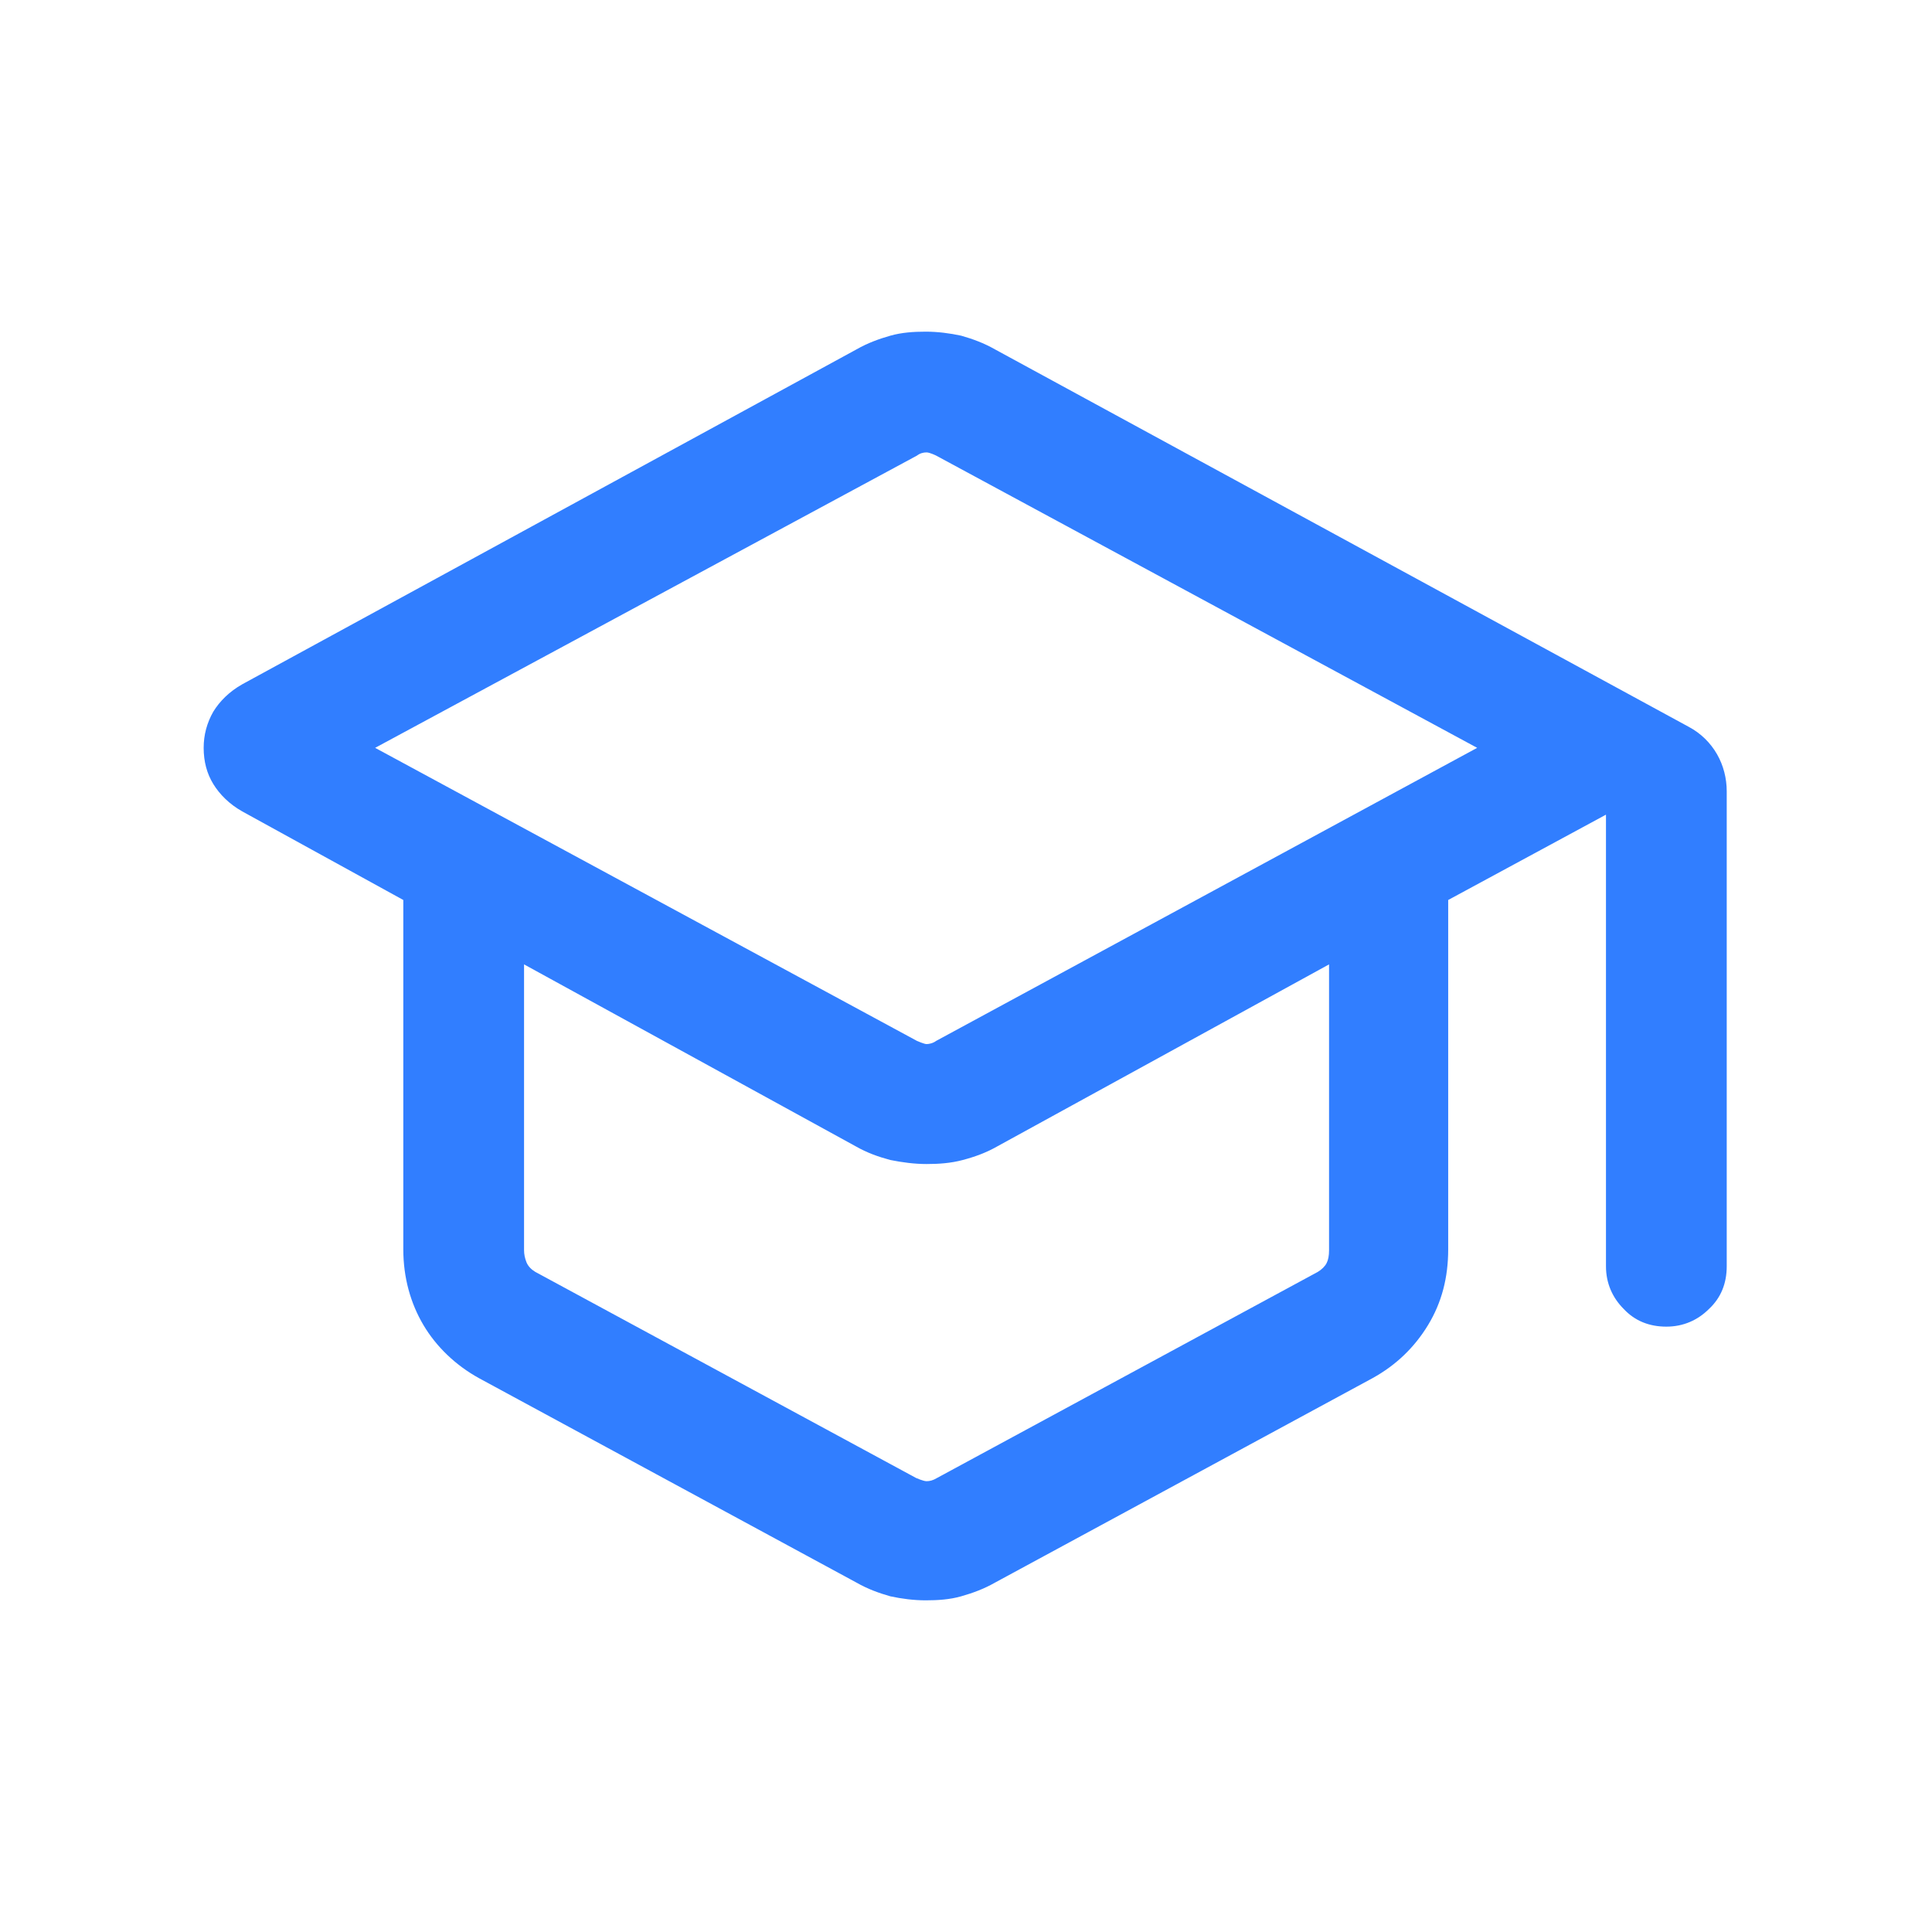 <?xml version="1.0" encoding="UTF-8"?>
<svg id="Capa_1" xmlns="http://www.w3.org/2000/svg" viewBox="0 0 24 24">
  <defs>
    <style>
      .cls-1 {
        fill: #317eff;
      }
    </style>
  </defs>
  <path class="cls-1" d="M5.95,17.12c-.29-.16-.53-.39-.69-.66s-.25-.59-.25-.94v-4.34l-2-1.1c-.16-.09-.28-.21-.36-.34-.08-.13-.12-.28-.12-.45,0-.16.04-.31.12-.45.08-.13.2-.25.36-.34l7.63-4.16c.14-.08.28-.13.42-.17.14-.04.29-.05.44-.05s.3.02.44.05c.14.04.28.09.42.17l8.62,4.69c.15.08.27.2.35.34.08.14.12.3.12.46v5.9c0,.21-.07.39-.22.53-.14.14-.32.22-.53.22s-.39-.07-.53-.22c-.14-.14-.22-.32-.22-.53v-5.61l-1.96,1.06v4.34c0,.35-.08.66-.25.94-.17.28-.4.5-.69.66l-4.69,2.54c-.14.08-.28.13-.42.17-.14.04-.29.05-.44.05s-.3-.02-.44-.05c-.14-.04-.28-.09-.42-.17l-4.69-2.54ZM11.39,12.93s.09.04.12.04.08-.01.12-.04l6.72-3.64-6.72-3.63s-.08-.04-.12-.04c-.04,0-.08.01-.12.04l-6.73,3.63,6.73,3.64ZM11.38,18.36s.09.04.13.04.08-.01.13-.04l4.73-2.56c.05-.03.09-.07.11-.11.02-.04.03-.09.03-.16v-3.55l-4.12,2.26c-.14.08-.28.13-.43.17-.15.04-.3.05-.45.05s-.3-.02-.45-.05c-.15-.04-.29-.09-.43-.17l-4.12-2.26v3.55c0,.05.01.1.03.15.02.05.06.09.11.12l4.73,2.56Z"/>
</svg>
